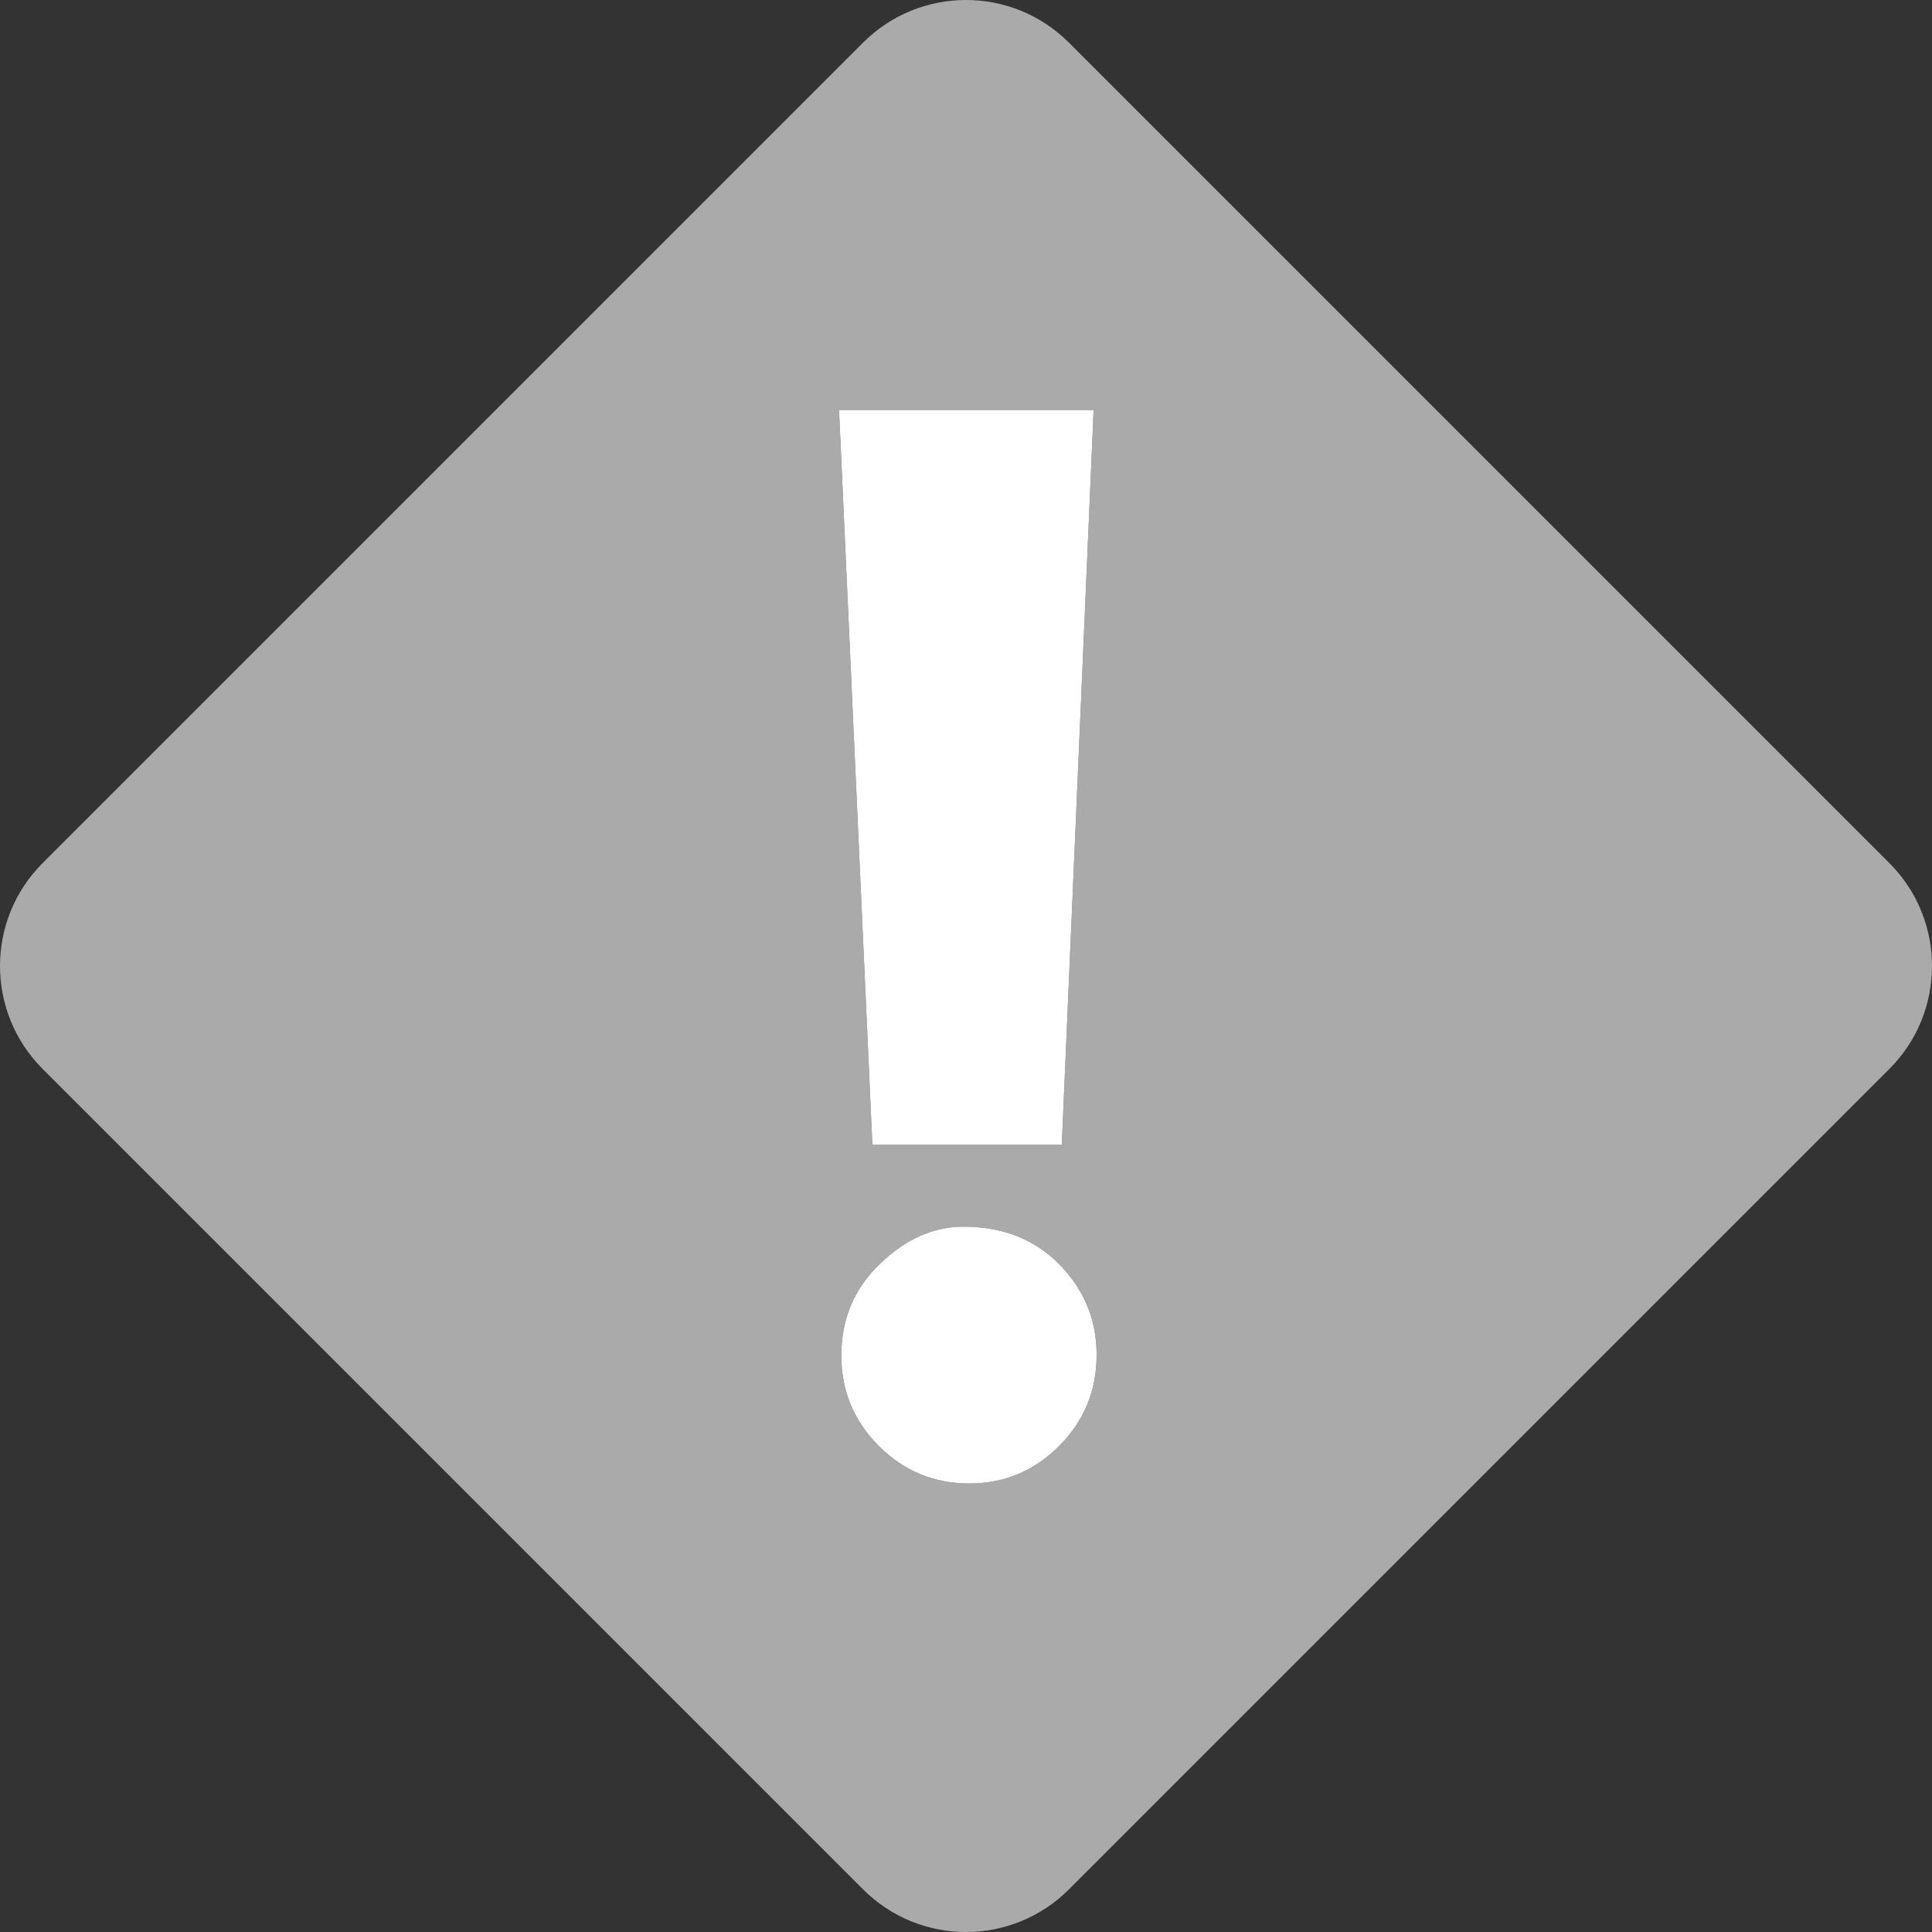 <?xml version="1.0" encoding="utf-8"?>
<!-- Generator: Adobe Illustrator 17.0.2, SVG Export Plug-In . SVG Version: 6.00 Build 0)  -->
<!DOCTYPE svg PUBLIC "-//W3C//DTD SVG 1.1//EN" "http://www.w3.org/Graphics/SVG/1.1/DTD/svg11.dtd">
<svg version="1.1" id="Layer_1" xmlns="http://www.w3.org/2000/svg" xmlns:xlink="http://www.w3.org/1999/xlink" x="0px" y="0px"
	 width="159.293px" height="159.293px" viewBox="0 0 159.293 159.293" enable-background="new 0 0 159.293 159.293"
	 xml:space="preserve">
<rect x="0" y="0" width="159.293" height="159.293" fill="#333333" stroke="none"/>
<path fill="#aaaaaa" d="M155.778,71.161L88.132,3.515c-4.686-4.686-12.284-4.686-16.971,0L3.515,71.161
	c-4.686,4.686-4.686,12.284,0,16.971l67.647,67.647c4.686,4.686,12.284,4.686,16.971,0l67.647-67.647
	C160.465,83.445,160.465,75.848,155.778,71.161z M90.168,33.802l-2.623,60.59H71.928l-2.749-60.59H90.168z M87.326,119.221
	c-2.062,2.062-4.529,3.092-7.402,3.092c-2.916,0-5.403-1.03-7.464-3.092c-2.062-2.061-3.092-4.549-3.092-7.464
	c0-2.998,1.062-5.517,3.186-7.558c2.124-2.04,4.414-3.061,6.871-3.061c3.248,0,5.892,1.041,7.933,3.123
	c2.04,2.083,3.061,4.56,3.061,7.433C90.418,114.651,89.387,117.16,87.326,119.221z"/>
<polygon fill="#FFFFFF" points="87.544,94.392 90.168,33.802 69.18,33.802 71.928,94.392 "/>
<path fill="#FFFFFF" d="M79.424,101.138c-2.458,0-4.747,1.021-6.871,3.061c-2.124,2.041-3.186,4.56-3.186,7.558
	c0,2.915,1.031,5.403,3.092,7.464c2.061,2.062,4.549,3.092,7.464,3.092c2.873,0,5.34-1.03,7.402-3.092
	c2.061-2.061,3.092-4.57,3.092-7.527c0-2.874-1.021-5.351-3.061-7.433C85.316,102.179,82.672,101.138,79.424,101.138z"/>
</svg>
